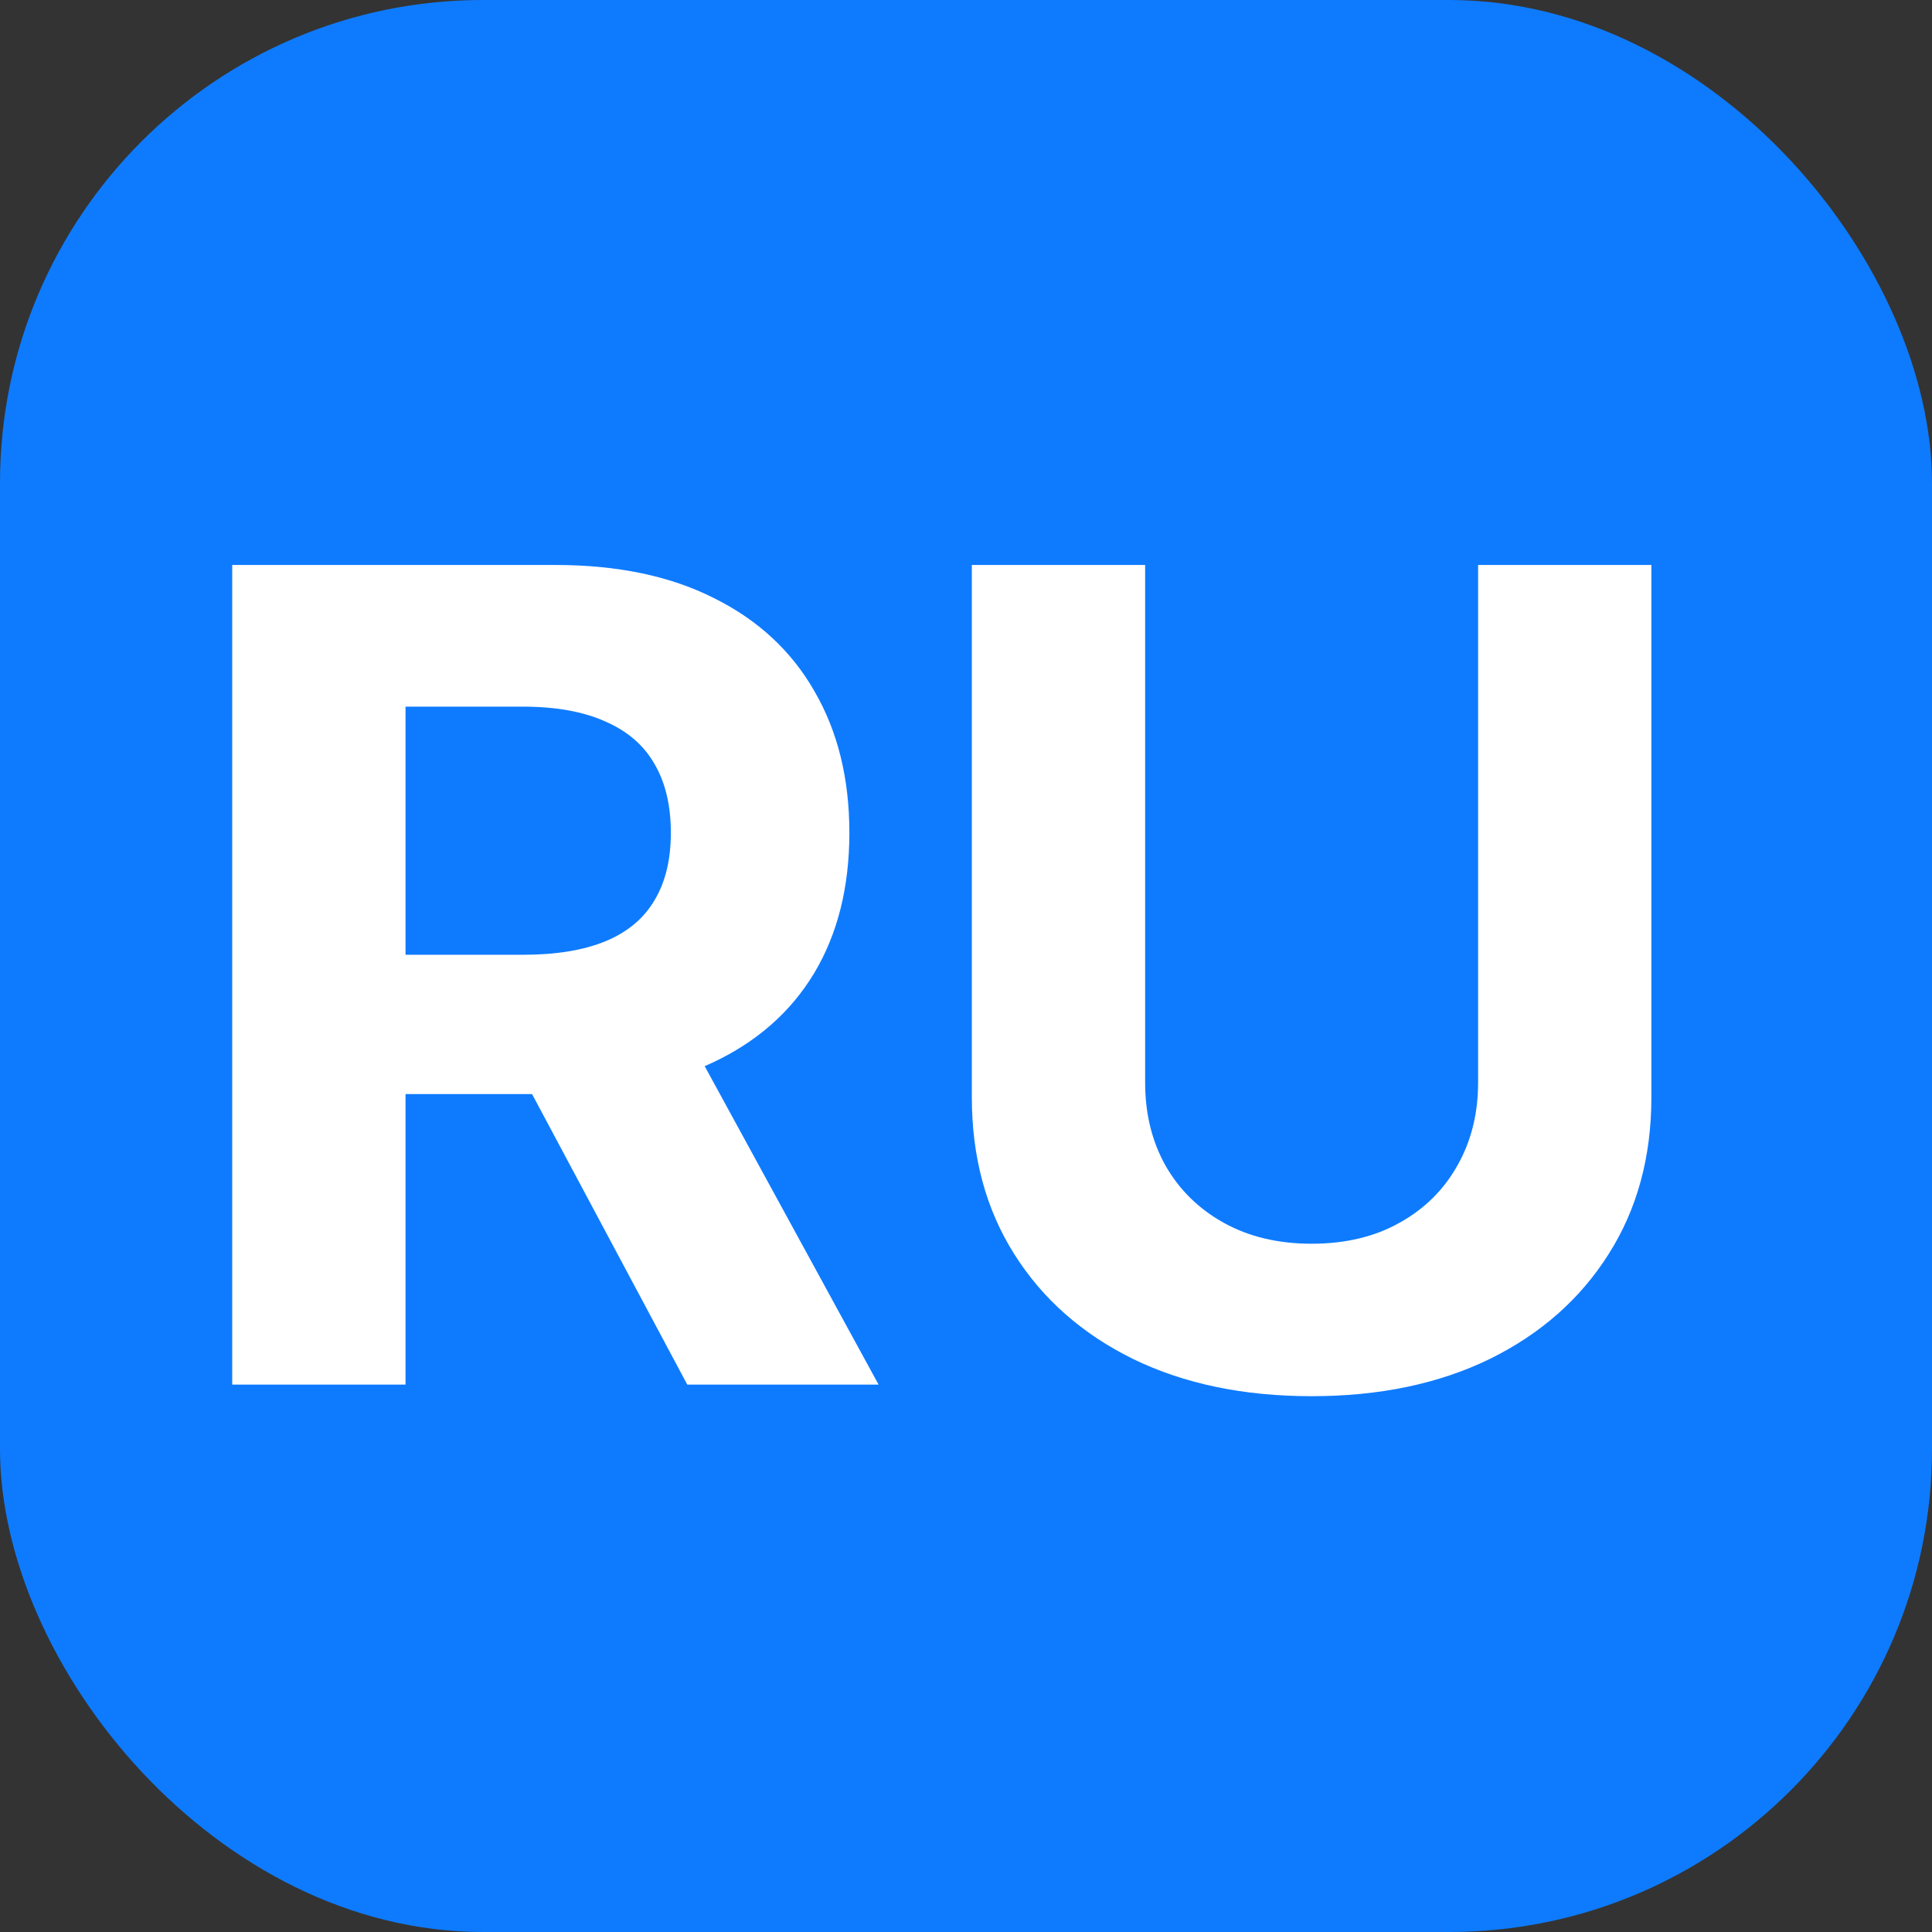<svg xmlns="http://www.w3.org/2000/svg" fill="none" viewBox="0 0 60 60" height="60" width="60">
<rect x="0" y="0" width="60" height="60" fill="#333333" stroke="none"/>
<rect fill="#0E7BFF" rx="15" height="60" width="60"></rect>
<path fill="white" d="M7.212 43V17.546H17.255C19.177 17.546 20.818 17.889 22.177 18.577C23.544 19.256 24.584 20.222 25.297 21.473C26.017 22.716 26.378 24.178 26.378 25.86C26.378 27.551 26.013 29.005 25.284 30.223C24.555 31.433 23.498 32.361 22.115 33.007C20.739 33.653 19.074 33.977 17.118 33.977H10.394V29.651H16.248C17.276 29.651 18.129 29.51 18.809 29.229C19.488 28.947 19.994 28.524 20.325 27.961C20.665 27.398 20.834 26.697 20.834 25.86C20.834 25.015 20.665 24.303 20.325 23.723C19.994 23.143 19.484 22.703 18.796 22.405C18.117 22.099 17.259 21.945 16.223 21.945H12.594V43H7.212ZM20.959 31.416L27.285 43H21.344L15.155 31.416H20.959ZM45.904 17.546H51.285V34.076C51.285 35.932 50.842 37.556 49.956 38.948C49.077 40.34 47.847 41.426 46.264 42.205C44.682 42.975 42.838 43.36 40.733 43.36C38.62 43.36 36.773 42.975 35.19 42.205C33.607 41.426 32.377 40.34 31.499 38.948C30.62 37.556 30.181 35.932 30.181 34.076V17.546H35.563V33.616C35.563 34.586 35.774 35.447 36.197 36.201C36.628 36.955 37.233 37.548 38.011 37.979C38.79 38.41 39.698 38.625 40.733 38.625C41.777 38.625 42.685 38.41 43.455 37.979C44.234 37.548 44.835 36.955 45.258 36.201C45.688 35.447 45.904 34.586 45.904 33.616V17.546Z"></path>
</svg>

